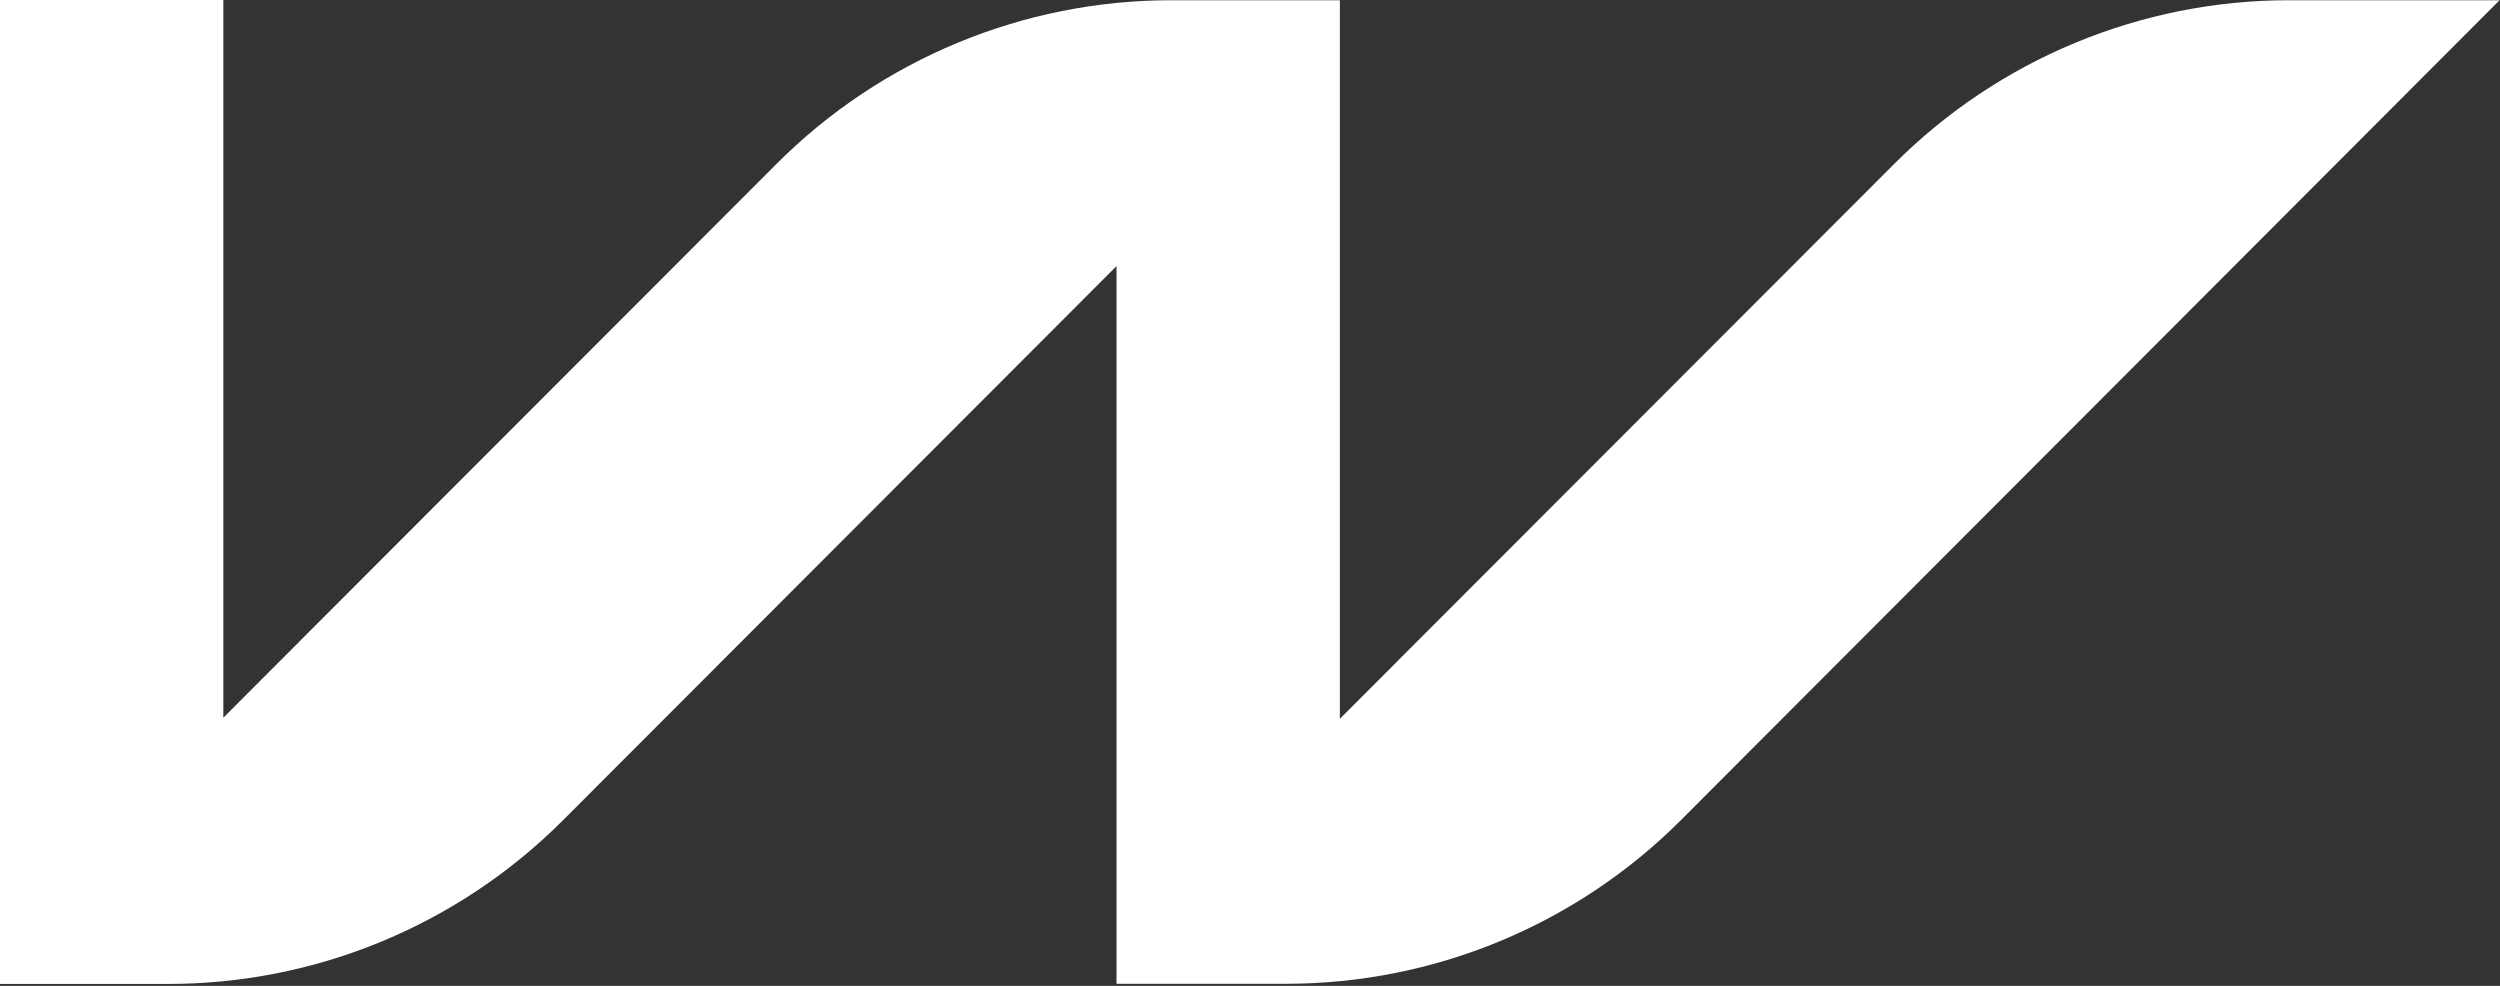 <?xml version="1.0" encoding="UTF-8"?> <svg xmlns="http://www.w3.org/2000/svg" width="743" height="293" viewBox="0 0 743 293" fill="none"><rect x="0" y="0" width="743" height="293" fill="#333333" stroke="none"/><path d="M742.823 0.07H680.263C658.474 0.071 636.898 4.368 616.767 12.717C596.637 21.066 578.347 33.304 562.941 48.73L398.207 213.625V0.07H348.08C304.075 0.076 261.874 17.579 230.758 48.73L66.376 213.296V0H0V292.427H50.01C71.8 292.427 93.376 288.129 113.506 279.78C133.636 271.431 151.927 259.194 167.332 243.767L331.832 79.084V292.38H382.263C426.268 292.374 468.469 274.871 499.585 243.72L742.823 0.117V0.07Z" fill="white" style="fill:white;fill-opacity:1;"></path></svg> 